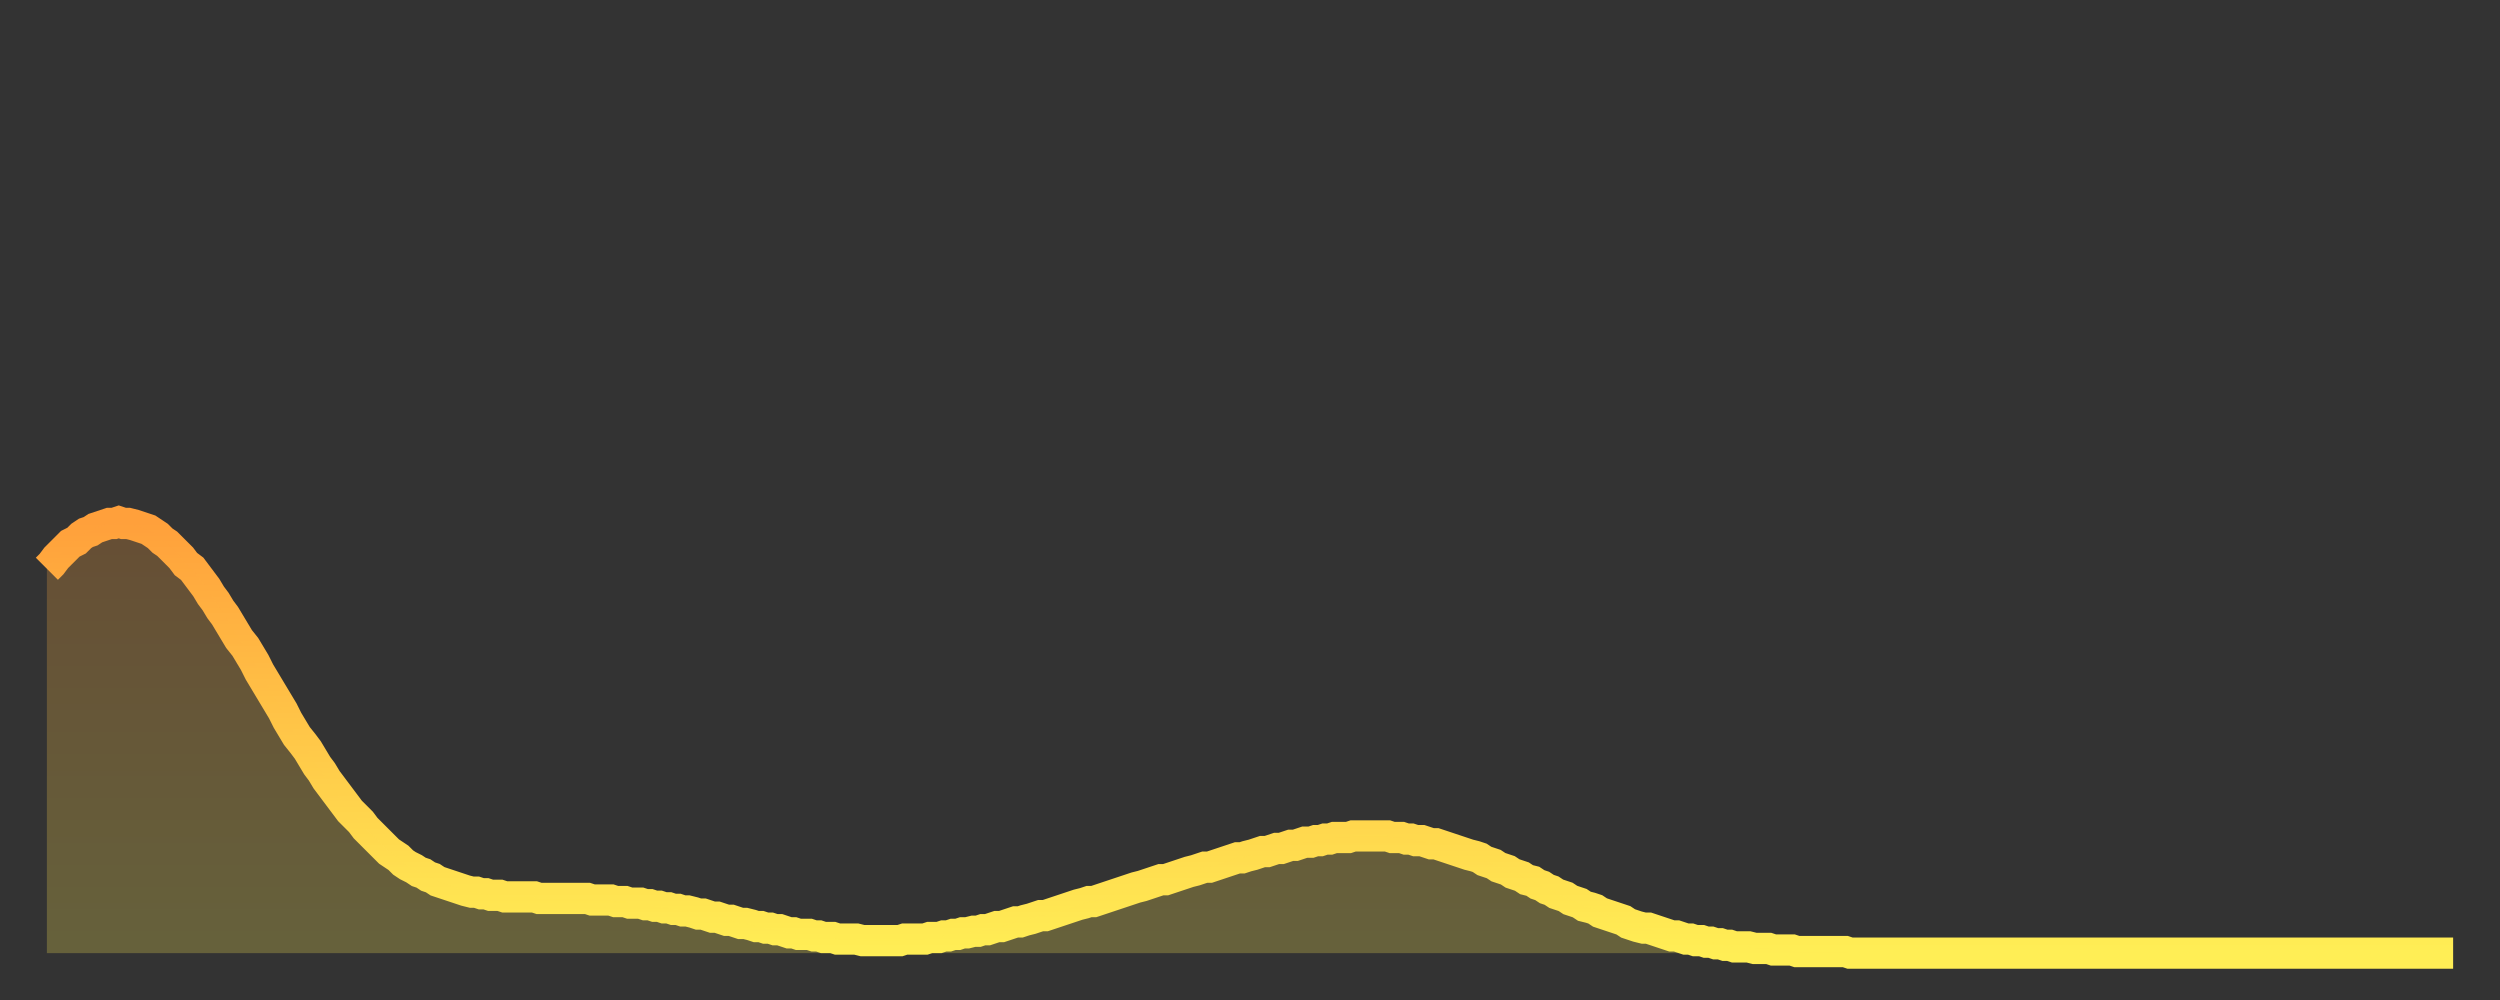 <?xml version="1.0" encoding="utf-8" ?>
<svg baseProfile="full" height="64" version="1.1" width="160" xmlns="http://www.w3.org/2000/svg" xmlns:ev="http://www.w3.org/2001/xml-events" xmlns:xlink="http://www.w3.org/1999/xlink"><rect width="100%" height="100%" fill="#333333" stroke="none"/><defs><linearGradient id="id3956928" x1="0" x2="0" y1="0" y2="1"><stop offset="0%" stop-color="#ffa03b" /><stop offset="50%" stop-color="#ffc748" /><stop offset="100%" stop-color="#ffee55" /></linearGradient></defs><g transform="translate(3,3)"><g><path d="M 0.0 33.4 0.3 33.1 0.6 32.7 0.9 32.4 1.2 32.1 1.5 31.8 1.9 31.6 2.2 31.3 2.5 31.1 2.8 31.0 3.1 30.8 3.4 30.7 3.7 30.6 4.0 30.5 4.3 30.5 4.6 30.4 4.9 30.5 5.2 30.5 5.6 30.6 5.9 30.7 6.2 30.8 6.5 30.9 6.8 31.1 7.1 31.3 7.4 31.6 7.7 31.8 8.0 32.1 8.3 32.4 8.6 32.7 8.9 33.1 9.3 33.4 9.6 33.8 9.9 34.2 10.2 34.6 10.5 35.1 10.8 35.5 11.1 36.0 11.4 36.4 11.7 36.9 12.0 37.4 12.3 37.9 12.7 38.4 13.0 38.9 13.3 39.4 13.6 40.0 13.9 40.5 14.2 41.0 14.5 41.5 14.8 42.0 15.1 42.5 15.4 43.1 15.7 43.6 16.0 44.1 16.4 44.6 16.7 45.0 17.0 45.5 17.3 46.0 17.6 46.4 17.9 46.9 18.2 47.3 18.5 47.7 18.8 48.1 19.1 48.5 19.4 48.9 19.8 49.3 20.1 49.6 20.4 50.0 20.7 50.3 21.0 50.6 21.3 50.9 21.6 51.2 21.9 51.5 22.2 51.7 22.5 51.9 22.8 52.2 23.1 52.4 23.5 52.6 23.8 52.8 24.1 52.9 24.4 53.1 24.7 53.2 25.0 53.4 25.3 53.5 25.6 53.6 25.9 53.7 26.2 53.8 26.5 53.9 26.8 54.0 27.2 54.1 27.5 54.1 27.8 54.2 28.1 54.2 28.4 54.3 28.7 54.3 29.0 54.3 29.3 54.4 29.6 54.4 29.9 54.4 30.2 54.4 30.6 54.4 30.9 54.4 31.2 54.4 31.5 54.5 31.8 54.5 32.1 54.5 32.4 54.5 32.7 54.5 33.0 54.5 33.3 54.5 33.6 54.5 33.9 54.5 34.3 54.5 34.6 54.5 34.9 54.6 35.2 54.6 35.5 54.6 35.8 54.6 36.1 54.6 36.4 54.7 36.7 54.7 37.0 54.7 37.3 54.8 37.7 54.8 38.0 54.8 38.3 54.9 38.6 54.9 38.9 55.0 39.2 55.0 39.5 55.1 39.8 55.1 40.1 55.2 40.4 55.2 40.7 55.3 41.0 55.3 41.4 55.4 41.7 55.5 42.0 55.5 42.3 55.6 42.6 55.7 42.9 55.7 43.2 55.8 43.5 55.9 43.8 55.9 44.1 56.0 44.4 56.1 44.7 56.1 45.1 56.2 45.4 56.3 45.7 56.3 46.0 56.4 46.3 56.4 46.6 56.5 46.9 56.5 47.2 56.6 47.5 56.7 47.8 56.7 48.1 56.8 48.5 56.8 48.8 56.8 49.1 56.9 49.4 56.9 49.7 57.0 50.0 57.0 50.3 57.0 50.6 57.1 50.9 57.1 51.2 57.1 51.5 57.1 51.8 57.1 52.2 57.2 52.5 57.2 52.8 57.2 53.1 57.2 53.4 57.2 53.7 57.2 54.0 57.2 54.3 57.2 54.6 57.2 54.9 57.1 55.2 57.1 55.6 57.1 55.9 57.1 56.2 57.1 56.5 57.0 56.8 57.0 57.1 57.0 57.4 56.9 57.7 56.9 58.0 56.8 58.3 56.8 58.6 56.7 58.9 56.7 59.3 56.6 59.6 56.6 59.9 56.5 60.2 56.5 60.5 56.4 60.8 56.3 61.1 56.3 61.4 56.2 61.7 56.1 62.0 56.0 62.3 56.0 62.6 55.9 63.0 55.8 63.3 55.7 63.6 55.6 63.9 55.6 64.2 55.5 64.5 55.4 64.8 55.3 65.1 55.2 65.4 55.1 65.7 55.0 66.0 54.9 66.4 54.8 66.7 54.7 67.0 54.7 67.3 54.6 67.6 54.5 67.9 54.4 68.2 54.3 68.5 54.2 68.8 54.1 69.1 54.0 69.4 53.9 69.7 53.8 70.1 53.7 70.4 53.6 70.7 53.5 71.0 53.4 71.3 53.3 71.6 53.3 71.9 53.2 72.2 53.1 72.5 53.0 72.8 52.9 73.1 52.8 73.5 52.7 73.8 52.6 74.1 52.5 74.4 52.5 74.7 52.4 75.0 52.3 75.3 52.2 75.6 52.1 75.9 52.0 76.2 51.9 76.5 51.9 76.8 51.8 77.2 51.7 77.5 51.6 77.8 51.5 78.1 51.5 78.4 51.4 78.7 51.3 79.0 51.3 79.3 51.2 79.6 51.1 79.9 51.1 80.2 51.0 80.5 50.9 80.9 50.9 81.2 50.8 81.5 50.8 81.8 50.7 82.1 50.7 82.4 50.6 82.7 50.6 83.0 50.6 83.3 50.6 83.6 50.5 83.9 50.5 84.3 50.5 84.6 50.5 84.9 50.5 85.2 50.5 85.5 50.5 85.8 50.5 86.1 50.6 86.4 50.6 86.7 50.6 87.0 50.7 87.3 50.7 87.6 50.8 88.0 50.8 88.3 50.9 88.6 51.0 88.9 51.0 89.2 51.1 89.5 51.2 89.8 51.3 90.1 51.4 90.4 51.5 90.7 51.6 91.0 51.7 91.4 51.8 91.7 51.9 92.0 52.1 92.3 52.2 92.6 52.3 92.9 52.5 93.2 52.6 93.5 52.7 93.8 52.9 94.1 53.0 94.4 53.1 94.7 53.3 95.1 53.4 95.4 53.6 95.7 53.7 96.0 53.9 96.3 54.0 96.6 54.2 96.9 54.3 97.2 54.4 97.5 54.6 97.8 54.7 98.1 54.8 98.4 55.0 98.8 55.1 99.1 55.2 99.4 55.4 99.7 55.5 100.0 55.6 100.3 55.7 100.6 55.8 100.9 55.9 101.2 56.1 101.5 56.2 101.8 56.3 102.2 56.4 102.5 56.4 102.8 56.5 103.1 56.6 103.4 56.7 103.7 56.8 104.0 56.9 104.3 56.9 104.6 57.0 104.9 57.1 105.2 57.1 105.5 57.2 105.9 57.2 106.2 57.3 106.5 57.3 106.8 57.4 107.1 57.4 107.4 57.5 107.7 57.5 108.0 57.6 108.3 57.6 108.6 57.6 108.9 57.6 109.3 57.7 109.6 57.7 109.9 57.7 110.2 57.7 110.5 57.8 110.8 57.8 111.1 57.8 111.4 57.8 111.7 57.8 112.0 57.9 112.3 57.9 112.6 57.9 113.0 57.9 113.3 57.9 113.6 57.9 113.9 57.9 114.2 57.9 114.5 57.9 114.8 57.9 115.1 57.9 115.4 58.0 115.7 58.0 116.0 58.0 116.3 58.0 116.7 58.0 117.0 58.0 117.3 58.0 117.6 58.0 117.9 58.0 118.2 58.0 118.5 58.0 118.8 58.0 119.1 58.0 119.4 58.0 119.7 58.0 120.1 58.0 120.4 58.0 120.7 58.0 121.0 58.0 121.3 58.0 121.6 58.0 121.9 58.0 122.2 58.0 122.5 58.0 122.8 58.0 123.1 58.0 123.4 58.0 123.8 58.0 124.1 58.0 124.4 58.0 124.7 58.0 125.0 58.0 125.3 58.0 125.6 58.0 125.9 58.0 126.2 58.0 126.5 58.0 126.8 58.0 127.2 58.0 127.5 58.0 127.8 58.0 128.1 58.0 128.4 58.0 128.7 58.0 129.0 58.0 129.3 58.0 129.6 58.0 129.9 58.0 130.2 58.0 130.5 58.0 130.9 58.0 131.2 58.0 131.5 58.0 131.8 58.0 132.1 58.0 132.4 58.0 132.7 58.0 133.0 58.0 133.3 58.0 133.6 58.0 133.9 58.0 134.2 58.0 134.6 58.0 134.9 58.0 135.2 58.0 135.5 58.0 135.8 58.0 136.1 58.0 136.4 58.0 136.7 58.0 137.0 58.0 137.3 58.0 137.6 58.0 138.0 58.0 138.3 58.0 138.6 58.0 138.9 58.0 139.2 58.0 139.5 58.0 139.8 58.0 140.1 58.0 140.4 58.0 140.7 58.0 141.0 58.0 141.3 58.0 141.7 58.0 142.0 58.0 142.3 58.0 142.6 58.0 142.9 58.0 143.2 58.0 143.5 58.0 143.8 58.0 144.1 58.0 144.4 58.0 144.7 58.0 145.1 58.0 145.4 58.0 145.7 58.0 146.0 58.0 146.3 58.0 146.6 58.0 146.9 58.0 147.2 58.0 147.5 58.0 147.8 58.0 148.1 58.0 148.4 58.0 148.8 58.0 149.1 58.0 149.4 58.0 149.7 58.0 150.0 58.0 150.3 58.0 150.6 58.0 150.9 58.0 151.2 58.0 151.5 58.0 151.8 58.0 152.1 58.0 152.5 58.0 152.8 58.0 153.1 58.0 153.4 58.0 153.7 58.0 154.0 58.0" fill="none" id="graph-curve" opacity="1" stroke="url(#id3956928)" stroke-width="2" /><path d="M 0 58 L 0.0 33.4 0.3 33.1 0.6 32.7 0.9 32.4 1.2 32.1 1.5 31.8 1.9 31.6 2.2 31.3 2.5 31.1 2.8 31.0 3.1 30.8 3.4 30.7 3.7 30.6 4.0 30.5 4.3 30.5 4.6 30.4 4.9 30.5 5.2 30.5 5.6 30.6 5.9 30.7 6.2 30.8 6.5 30.9 6.8 31.1 7.1 31.3 7.4 31.6 7.7 31.8 8.0 32.1 8.3 32.4 8.6 32.7 8.9 33.1 9.3 33.4 9.6 33.8 9.9 34.2 10.2 34.6 10.5 35.1 10.8 35.5 11.1 36.0 11.4 36.4 11.7 36.9 12.0 37.4 12.3 37.9 12.7 38.4 13.0 38.9 13.3 39.4 13.6 40.0 13.9 40.5 14.2 41.0 14.5 41.5 14.8 42.0 15.1 42.5 15.4 43.1 15.7 43.6 16.0 44.1 16.4 44.6 16.7 45.0 17.0 45.5 17.3 46.0 17.6 46.4 17.9 46.9 18.2 47.3 18.5 47.7 18.8 48.1 19.1 48.5 19.4 48.9 19.8 49.3 20.1 49.6 20.4 50.0 20.7 50.3 21.0 50.6 21.3 50.9 21.6 51.2 21.9 51.5 22.2 51.7 22.5 51.9 22.8 52.2 23.1 52.4 23.5 52.6 23.8 52.8 24.1 52.9 24.4 53.1 24.7 53.2 25.0 53.4 25.3 53.5 25.6 53.6 25.9 53.7 26.2 53.8 26.5 53.9 26.8 54.0 27.2 54.1 27.5 54.1 27.8 54.2 28.1 54.2 28.4 54.3 28.7 54.3 29.0 54.3 29.3 54.4 29.6 54.4 29.9 54.4 30.2 54.4 30.6 54.4 30.9 54.4 31.2 54.4 31.5 54.5 31.8 54.5 32.1 54.5 32.4 54.5 32.7 54.5 33.0 54.5 33.3 54.5 33.6 54.5 33.9 54.5 34.3 54.5 34.6 54.5 34.9 54.6 35.2 54.6 35.5 54.6 35.8 54.6 36.1 54.6 36.4 54.7 36.7 54.7 37.0 54.7 37.3 54.8 37.7 54.8 38.0 54.8 38.3 54.9 38.6 54.9 38.9 55.0 39.2 55.0 39.5 55.1 39.8 55.1 40.1 55.2 40.4 55.2 40.7 55.3 41.0 55.3 41.4 55.4 41.7 55.5 42.0 55.5 42.3 55.6 42.6 55.7 42.9 55.7 43.2 55.8 43.5 55.9 43.8 55.9 44.1 56.0 44.4 56.1 44.7 56.1 45.1 56.2 45.4 56.3 45.7 56.3 46.0 56.4 46.3 56.4 46.6 56.5 46.9 56.5 47.2 56.6 47.5 56.7 47.8 56.7 48.1 56.8 48.5 56.8 48.8 56.8 49.1 56.9 49.4 56.9 49.7 57.0 50.0 57.0 50.3 57.0 50.6 57.1 50.9 57.1 51.2 57.1 51.5 57.1 51.8 57.1 52.2 57.2 52.5 57.2 52.8 57.2 53.1 57.2 53.4 57.2 53.7 57.2 54.0 57.2 54.3 57.2 54.6 57.2 54.9 57.1 55.2 57.1 55.6 57.1 55.9 57.1 56.2 57.1 56.5 57.0 56.8 57.0 57.1 57.0 57.4 56.9 57.7 56.9 58.0 56.8 58.3 56.8 58.6 56.7 58.9 56.7 59.3 56.6 59.6 56.6 59.9 56.5 60.2 56.5 60.5 56.4 60.8 56.3 61.1 56.3 61.4 56.2 61.7 56.1 62.0 56.0 62.3 56.0 62.6 55.9 63.0 55.8 63.3 55.7 63.6 55.6 63.9 55.6 64.2 55.5 64.5 55.4 64.8 55.3 65.1 55.2 65.4 55.1 65.7 55.0 66.0 54.9 66.4 54.8 66.7 54.7 67.0 54.7 67.3 54.6 67.6 54.5 67.9 54.4 68.2 54.3 68.5 54.2 68.8 54.1 69.1 54.0 69.4 53.9 69.7 53.8 70.1 53.7 70.4 53.6 70.7 53.5 71.0 53.4 71.3 53.3 71.6 53.3 71.9 53.2 72.2 53.1 72.5 53.0 72.8 52.9 73.1 52.8 73.5 52.7 73.8 52.6 74.1 52.5 74.4 52.5 74.7 52.4 75.0 52.3 75.3 52.2 75.6 52.1 75.9 52.0 76.2 51.9 76.5 51.9 76.8 51.8 77.2 51.7 77.5 51.6 77.8 51.5 78.1 51.5 78.4 51.4 78.7 51.3 79.0 51.3 79.3 51.2 79.6 51.1 79.9 51.1 80.2 51.0 80.5 50.9 80.9 50.9 81.2 50.8 81.5 50.8 81.8 50.7 82.1 50.7 82.4 50.6 82.7 50.6 83.0 50.6 83.3 50.6 83.6 50.5 83.9 50.5 84.3 50.5 84.6 50.5 84.9 50.5 85.2 50.5 85.5 50.5 85.8 50.5 86.1 50.6 86.4 50.6 86.7 50.6 87.0 50.7 87.3 50.7 87.6 50.8 88.0 50.8 88.3 50.9 88.6 51.0 88.9 51.0 89.2 51.1 89.5 51.2 89.8 51.3 90.1 51.4 90.4 51.5 90.7 51.6 91.0 51.7 91.4 51.8 91.7 51.9 92.0 52.1 92.3 52.2 92.6 52.3 92.9 52.5 93.2 52.6 93.5 52.7 93.8 52.9 94.1 53.0 94.4 53.1 94.7 53.3 95.1 53.4 95.4 53.6 95.7 53.7 96.0 53.9 96.3 54.0 96.6 54.2 96.9 54.3 97.2 54.4 97.5 54.6 97.8 54.7 98.1 54.8 98.4 55.0 98.8 55.1 99.1 55.2 99.4 55.4 99.7 55.5 100.0 55.6 100.3 55.7 100.6 55.8 100.9 55.9 101.2 56.1 101.5 56.2 101.8 56.3 102.2 56.4 102.5 56.4 102.8 56.5 103.1 56.6 103.4 56.7 103.7 56.8 104.0 56.9 104.3 56.9 104.6 57.0 104.9 57.1 105.2 57.1 105.5 57.2 105.9 57.2 106.2 57.3 106.5 57.3 106.8 57.4 107.1 57.4 107.4 57.5 107.7 57.5 108.0 57.6 108.3 57.6 108.6 57.6 108.9 57.6 109.3 57.7 109.6 57.7 109.9 57.7 110.2 57.7 110.5 57.8 110.8 57.8 111.1 57.8 111.4 57.8 111.7 57.8 112.0 57.9 112.3 57.9 112.6 57.9 113.0 57.9 113.3 57.9 113.6 57.9 113.9 57.9 114.2 57.9 114.5 57.9 114.8 57.9 115.1 57.9 115.4 58.0 115.7 58.0 116.0 58.0 116.3 58.0 116.7 58.0 117.0 58.0 117.3 58.0 117.6 58.0 117.9 58.0 118.2 58.0 118.5 58.0 118.8 58.0 119.1 58.0 119.4 58.0 119.7 58.0 120.1 58.0 120.4 58.0 120.7 58.0 121.0 58.0 121.3 58.0 121.6 58.0 121.9 58.0 122.2 58.0 122.5 58.0 122.8 58.0 123.1 58.0 123.4 58.0 123.8 58.0 124.1 58.0 124.4 58.0 124.7 58.0 125.0 58.0 125.3 58.0 125.6 58.0 125.9 58.0 126.2 58.0 126.5 58.0 126.8 58.0 127.2 58.0 127.5 58.0 127.8 58.0 128.1 58.0 128.4 58.0 128.7 58.0 129.0 58.0 129.3 58.0 129.6 58.0 129.9 58.0 130.2 58.0 130.5 58.0 130.9 58.0 131.2 58.0 131.5 58.0 131.8 58.0 132.1 58.0 132.4 58.0 132.7 58.0 133.0 58.0 133.3 58.0 133.6 58.0 133.9 58.0 134.2 58.0 134.6 58.0 134.9 58.0 135.2 58.0 135.5 58.0 135.8 58.0 136.1 58.0 136.4 58.0 136.7 58.0 137.0 58.0 137.3 58.0 137.6 58.0 138.0 58.0 138.3 58.0 138.6 58.0 138.9 58.0 139.2 58.0 139.5 58.0 139.8 58.0 140.1 58.0 140.4 58.0 140.7 58.0 141.0 58.0 141.3 58.0 141.7 58.0 142.0 58.0 142.3 58.0 142.6 58.0 142.9 58.0 143.2 58.0 143.5 58.0 143.8 58.0 144.1 58.0 144.4 58.0 144.7 58.0 145.1 58.0 145.4 58.0 145.7 58.0 146.0 58.0 146.3 58.0 146.6 58.0 146.9 58.0 147.2 58.0 147.5 58.0 147.8 58.0 148.1 58.0 148.4 58.0 148.8 58.0 149.1 58.0 149.4 58.0 149.7 58.0 150.0 58.0 150.3 58.0 150.6 58.0 150.9 58.0 151.2 58.0 151.5 58.0 151.8 58.0 152.1 58.0 152.5 58.0 152.8 58.0 153.1 58.0 153.4 58.0 153.7 58.0 154.0 58.0 154 58" fill="url(#id3956928)" fill-opacity=".25" id="graph-shadow" /></g></g></svg>